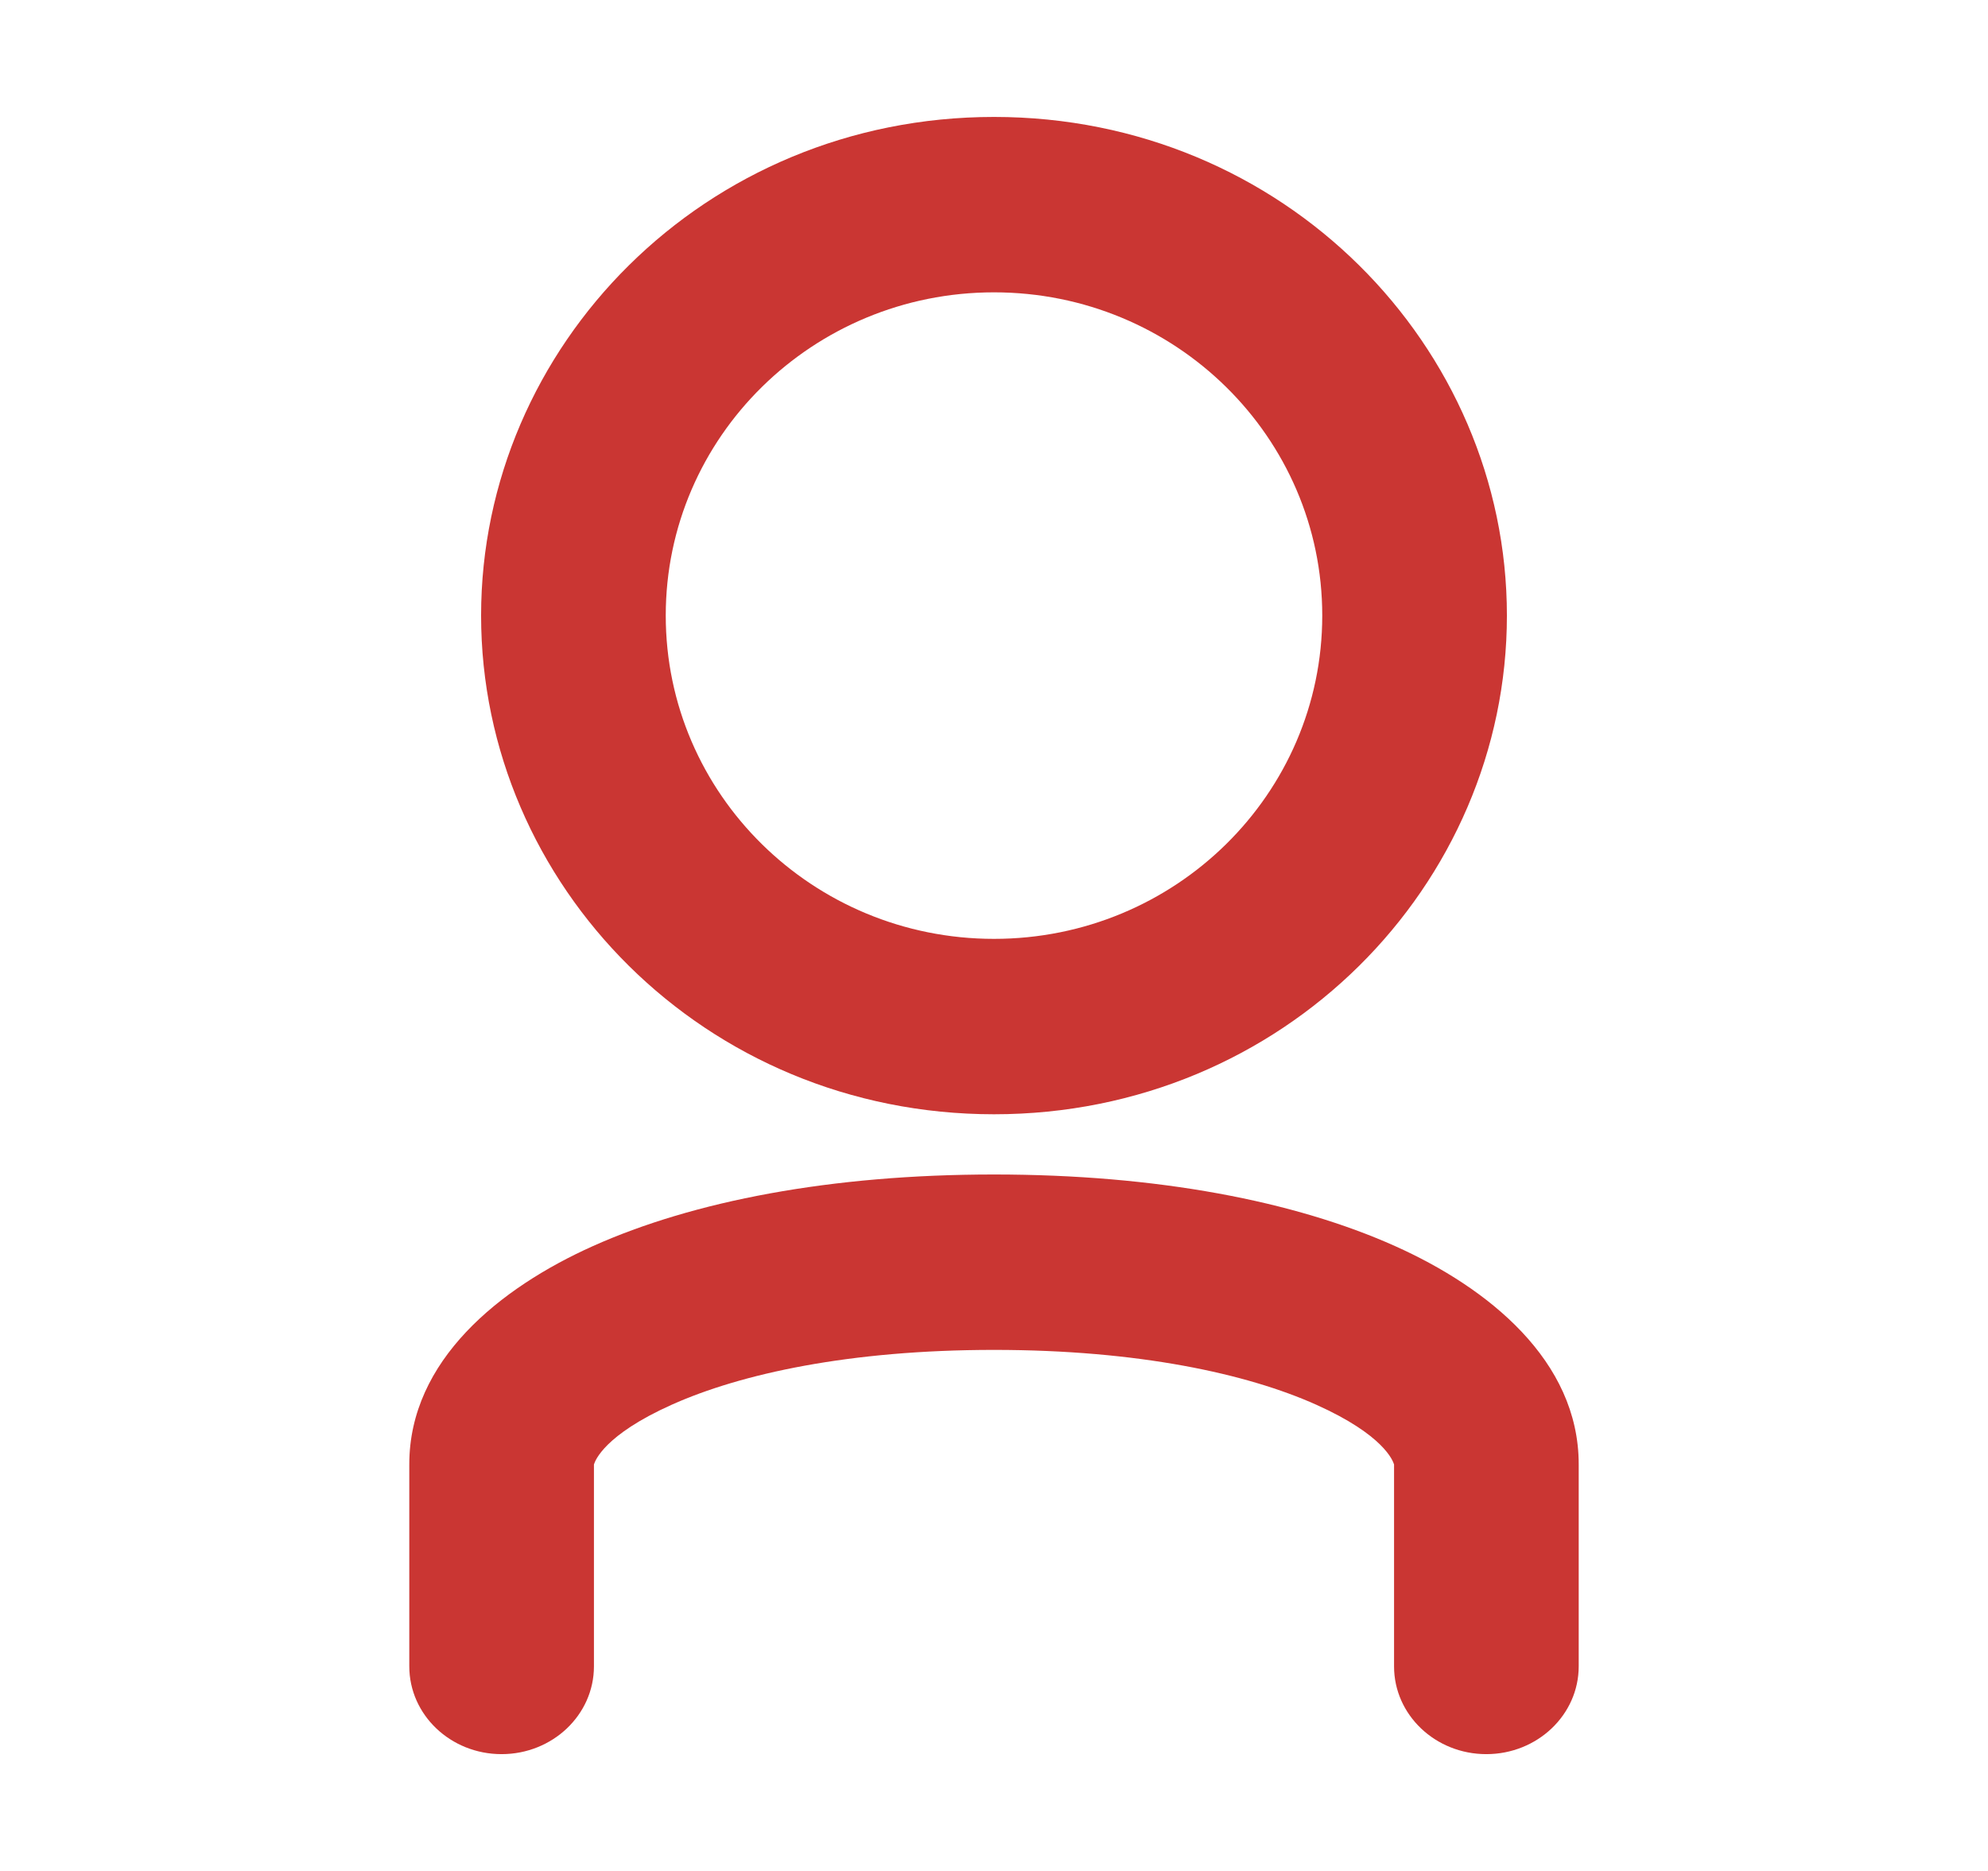 <svg width="17" height="16" viewBox="0 0 17 16" fill="none" xmlns="http://www.w3.org/2000/svg">
<path fill-rule="evenodd" clip-rule="evenodd" d="M8.5 9.529C10.976 9.529 12.886 7.568 12.886 5.264C12.886 2.961 10.976 1 8.5 1C6.024 1 4.114 2.961 4.114 5.264C4.114 7.568 6.024 9.529 8.5 9.529ZM11.307 5.264C11.307 6.791 10.05 8.029 8.5 8.029C6.95 8.029 5.693 6.791 5.693 5.264C5.693 3.737 6.95 2.5 8.5 2.5C10.05 2.5 11.307 3.737 11.307 5.264ZM5.079 12.522C5.079 12.525 5.079 12.524 5.08 12.521C5.089 12.494 5.164 12.273 5.744 12.013C6.335 11.748 7.265 11.544 8.5 11.544C9.735 11.544 10.665 11.748 11.256 12.013C11.836 12.273 11.911 12.494 11.92 12.521C11.921 12.524 11.921 12.525 11.921 12.522L11.921 13.872V14.163V14.229V14.245V14.249V14.25V14.25V14.25V14.251C11.921 14.665 12.274 15.001 12.71 15.001C13.146 15.001 13.5 14.665 13.5 14.25V14.25V14.25V14.25V14.249V14.245V14.229V14.163V13.872V12.522C13.5 11.635 12.726 11.013 11.929 10.656C11.072 10.272 9.897 10.044 8.5 10.044C7.103 10.044 5.928 10.272 5.071 10.656C4.274 11.013 3.5 11.635 3.5 12.522V12.527V12.533V12.538V12.543V12.548V12.553V12.558V12.563V12.568V12.573V12.578V12.583V12.588V12.593V12.598V12.603V12.608V12.614V12.618V12.624V12.629V12.634V12.639V12.644V12.649V12.654V12.659V12.664V12.669V12.674V12.679V12.684V12.689V12.694V12.699V12.704V12.709V12.714V12.719V12.725V12.729V12.735V12.74V12.745V12.75V12.755V12.76V12.765V12.77V12.775V12.78V12.785V12.79V12.795V12.8V12.805V12.81V12.815V12.82V12.825V12.83V12.835V12.84V12.845V12.85V12.855V12.86V12.865V12.87V12.875V12.88V12.884V12.889V12.894V12.899V12.904V12.909V12.914V12.919V12.924V12.929V12.934V12.939V12.944V12.949V12.954V12.959V12.963V12.968V12.973V12.978V12.983V12.988V12.993V12.998V13.003V13.008V13.012V13.017V13.022V13.027V13.032V13.037V13.042V13.046V13.051V13.056V13.061V13.066V13.071V13.075V13.08V13.085V13.09V13.095V13.1V13.104V13.109V13.114V13.119V13.124V13.128V13.133V13.138V13.143V13.147V13.152V13.157V13.162V13.166V13.171V13.176V13.181V13.185V13.19V13.195V13.199V13.204V13.209V13.213V13.218V13.223V13.227V13.232V13.237V13.242V13.246V13.251V13.255V13.26V13.265V13.269V13.274V13.278V13.283V13.288V13.292V13.297V13.302V13.306V13.311V13.315V13.32V13.324V13.329V13.333V13.338V13.342V13.347V13.351V13.356V13.36V13.365V13.369V13.374V13.378V13.383V13.387V13.392V13.396V13.401V13.405V13.409V13.414V13.418V13.423V13.427V13.431V13.436V13.44V13.444V13.449V13.453V13.457V13.462V13.466V13.47V13.475V13.479V13.483V13.488V13.492V13.496V13.501V13.505V13.509V13.513V13.518V13.522V13.526V13.53V13.534V13.539V13.543V13.547V13.551V13.555V13.559V13.563V13.568V13.572V13.576V13.58V13.584V13.588V13.592V13.596V13.6V13.604V13.608V13.613V13.617V13.621V13.625V13.629V13.633V13.636V13.64V13.645V13.648V13.652V13.656V13.66V13.664V13.668V13.672V13.676V13.68V13.684V13.688V13.691V13.695V13.699V13.703V13.707V13.71V13.714V13.718V13.722V13.726V13.729V13.733V13.737V13.741V13.744V13.748V13.752V13.755V13.759V13.763V13.766V13.77V13.774V13.777V13.781V13.784V13.788V13.791V13.795V13.799V13.802V13.806V13.809V13.813V13.816V13.82V13.823V13.827V13.83V13.834V13.837V13.84V13.844V13.847V13.851V13.854V13.857V13.861V13.864V13.867V13.871V13.874V13.877V13.881V13.884V13.887V13.89V13.894V13.897V13.9V13.903V13.906V13.91V13.913V13.916V13.919V13.922V13.925V13.928V13.931V13.935V13.938V13.941V13.944V13.947V13.95V13.953V13.956V13.959V13.962V13.965V13.968V13.97V13.973V13.976V13.979V13.982V13.985V13.988V13.991V13.993V13.996V13.999V14.002V14.005V14.007V14.01V14.013V14.016V14.018V14.021V14.024V14.026V14.029V14.032V14.034V14.037V14.04V14.042V14.045V14.047V14.05V14.052V14.055V14.057V14.06V14.062V14.065V14.067V14.069V14.072V14.074V14.077V14.079V14.081V14.084V14.086V14.088V14.091V14.093V14.095V14.098V14.1V14.102V14.104V14.106V14.108V14.111V14.113V14.115V14.117V14.119V14.121V14.123V14.125V14.127V14.13V14.132V14.133V14.136V14.137V14.139V14.141V14.143V14.145V14.147V14.149V14.151V14.153V14.154V14.156V14.158V14.16V14.162V14.163V14.165V14.167V14.168V14.17V14.172V14.173V14.175V14.177V14.178V14.18V14.181V14.183V14.184V14.186V14.188V14.189V14.191V14.192V14.193V14.195V14.196V14.197V14.199V14.2V14.202V14.203V14.204V14.206V14.207V14.208V14.209V14.21V14.212V14.213V14.214V14.215V14.216V14.217V14.218V14.22V14.221V14.222V14.223V14.224V14.225V14.226V14.226V14.227V14.228V14.229V14.23V14.231V14.232V14.233V14.233V14.234V14.235V14.236V14.236V14.237V14.238V14.239V14.239V14.24V14.241V14.241V14.242V14.242V14.243V14.243V14.244V14.244V14.245V14.245V14.246V14.246V14.246V14.247V14.247V14.248V14.248V14.248V14.248V14.249V14.249V14.249V14.249V14.25V14.25V14.25V14.25V14.25V14.25V14.25V14.25V14.25C3.5 14.665 3.853 15.001 4.289 15.001C4.725 15.001 5.079 14.665 5.079 14.25V14.25V14.25V14.25V14.25V14.25V14.25V14.25V14.25V14.249V14.249V14.249V14.249V14.248V14.248V14.248V14.248V14.247V14.247V14.246V14.246V14.246V14.245V14.245V14.244V14.244V14.243V14.243V14.242V14.242V14.241V14.241V14.24V14.239V14.239V14.238V14.237V14.236V14.236V14.235V14.234V14.233V14.233V14.232V14.231V14.23V14.229V14.228V14.227V14.226V14.226V14.225V14.224V14.223V14.222V14.221V14.22V14.218V14.217V14.216V14.215V14.214V14.213V14.212V14.21V14.209V14.208V14.207V14.206V14.204V14.203V14.202V14.2V14.199V14.197V14.196V14.195V14.193V14.192V14.191V14.189V14.188V14.186V14.184V14.183V14.181V14.18V14.178V14.177V14.175V14.173V14.172V14.17V14.168V14.167V14.165V14.163V14.162V14.16V14.158V14.156V14.154V14.153V14.151V14.149V14.147V14.145V14.143V14.141V14.139V14.137V14.136V14.133V14.132V14.13V14.127V14.125V14.123V14.121V14.119V14.117V14.115V14.113V14.111V14.108V14.106V14.104V14.102V14.1V14.098V14.095V14.093V14.091V14.088V14.086V14.084V14.081V14.079V14.077V14.074V14.072V14.069V14.067V14.065V14.062V14.06V14.057V14.055V14.052V14.05V14.047V14.045V14.042V14.04V14.037V14.034V14.032V14.029V14.026V14.024V14.021V14.018V14.016V14.013V14.01V14.007V14.005V14.002V13.999V13.996V13.993V13.991V13.988V13.985V13.982V13.979V13.976V13.973V13.97V13.968V13.965V13.962V13.959V13.956V13.953V13.95V13.947V13.944V13.941V13.938V13.935V13.931V13.928V13.925V13.922V13.919V13.916V13.913V13.91V13.906V13.903V13.9V13.897V13.894V13.89V13.887V13.884V13.881V13.877V13.874V13.871V13.867V13.864V13.861V13.857V13.854V13.851V13.847V13.844V13.84V13.837V13.834V13.83V13.827V13.823V13.82V13.816V13.813V13.809V13.806V13.802V13.799V13.795V13.791V13.788V13.784V13.781V13.777V13.774V13.77V13.766V13.763V13.759V13.755V13.752V13.748V13.744V13.741V13.737V13.733V13.729V13.726V13.722V13.718V13.714V13.71V13.707V13.703V13.699V13.695V13.691V13.688V13.684V13.68V13.676V13.672V13.668V13.664V13.66V13.656V13.652V13.648V13.645V13.64V13.636V13.633V13.629V13.625V13.621V13.617V13.613V13.608V13.604V13.6V13.596V13.592V13.588V13.584V13.58V13.576V13.572V13.568V13.563V13.559V13.555V13.551V13.547V13.543V13.539V13.534V13.53V13.526V13.522V13.518V13.513V13.509V13.505V13.501V13.496V13.492V13.488V13.483V13.479V13.475V13.47V13.466V13.462V13.457V13.453V13.449V13.444V13.44V13.436V13.431V13.427V13.423V13.418V13.414V13.409V13.405V13.401V13.396V13.392V13.387V13.383V13.378V13.374V13.369V13.365V13.36V13.356V13.351V13.347V13.342V13.338V13.333V13.329V13.324V13.32V13.315V13.311V13.306V13.302V13.297V13.292V13.288V13.283V13.278V13.274V13.269V13.265V13.26V13.255V13.251V13.246V13.242V13.237V13.232V13.227V13.223V13.218V13.213V13.209V13.204V13.199V13.195V13.19V13.185V13.181V13.176V13.171V13.166V13.162V13.157V13.152V13.147V13.143V13.138V13.133V13.128V13.124V13.119V13.114V13.109V13.104V13.1V13.095V13.09V13.085V13.08V13.075V13.071V13.066V13.061V13.056V13.051V13.046V13.042V13.037V13.032V13.027V13.022V13.017V13.012V13.008V13.003V12.998V12.993V12.988V12.983V12.978V12.973V12.968V12.963V12.959V12.954V12.949V12.944V12.939V12.934V12.929V12.924V12.919V12.914V12.909V12.904V12.899V12.894V12.889V12.884V12.88V12.875V12.87V12.865V12.86V12.855V12.85V12.845V12.84V12.835V12.83V12.825V12.82V12.815V12.81V12.805V12.8V12.795V12.79V12.785V12.78V12.775V12.77V12.765V12.76V12.755V12.75V12.745V12.74V12.735V12.729V12.725V12.719V12.714V12.709V12.704V12.699V12.694V12.689V12.684V12.679V12.674V12.669V12.664V12.659V12.654V12.649V12.644V12.639V12.634V12.629V12.624V12.618V12.614V12.608V12.603V12.598V12.593V12.588V12.583V12.578V12.573V12.568V12.563V12.558V12.553V12.548V12.543V12.538V12.533V12.527V12.522Z" fill="#CA3633"/>
</svg>
